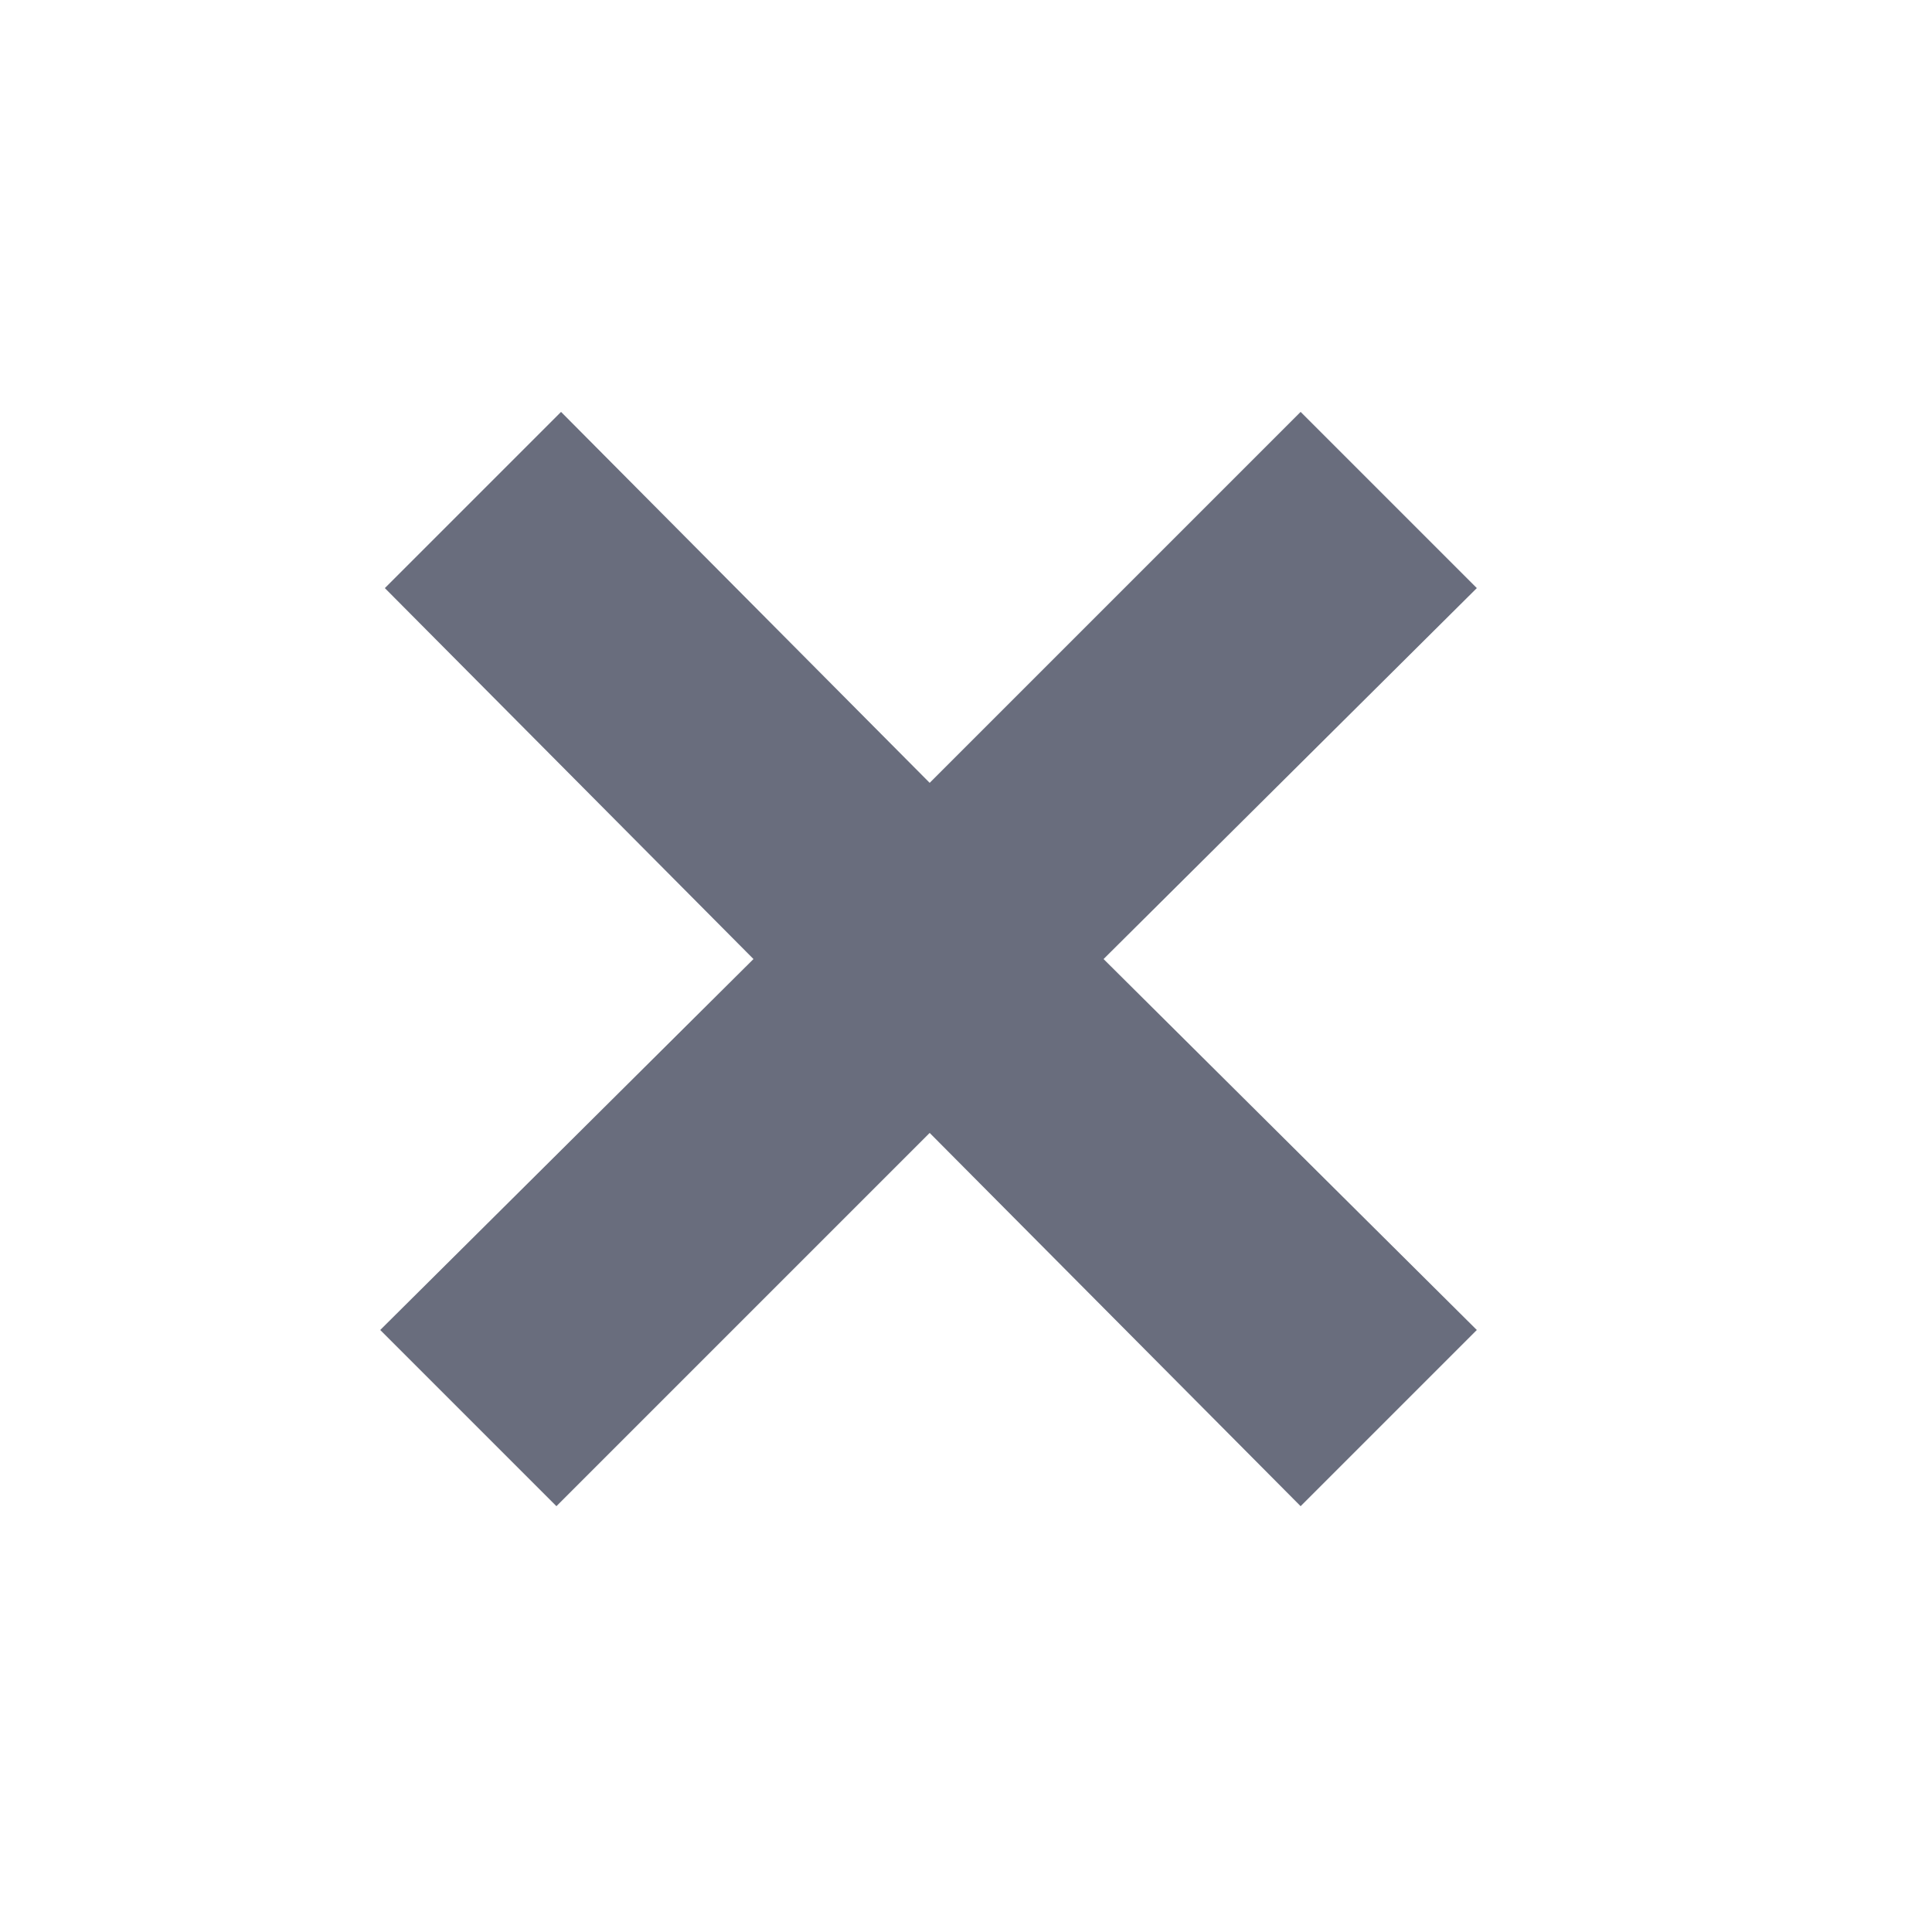 <svg xmlns="http://www.w3.org/2000/svg" width="20" height="20" viewBox="0 0 20 20">
    <path fill="#696D7D" fill-rule="evenodd" d="M3.936 13.768l1.824 1.824 3.864-3.864 3.84 3.864 1.824-1.824-3.864-3.84 3.864-3.84-1.824-1.824-3.84 3.84-3.816-3.84-1.824 1.824L7.8 9.928z"/>
</svg>
